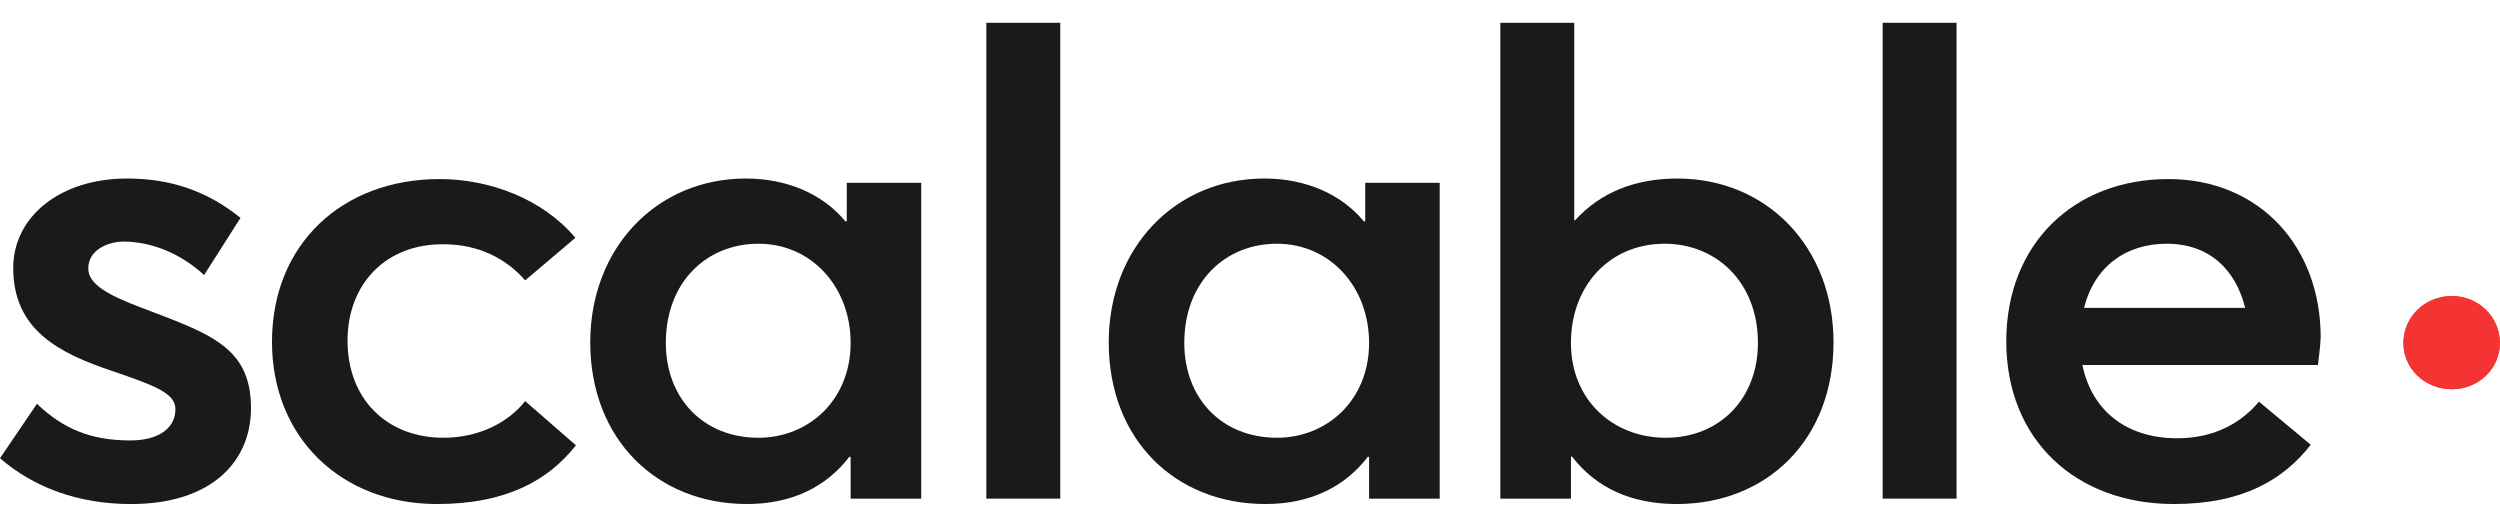 <svg width="120" height="25" viewBox="0 0 120 25" fill="none" xmlns="http://www.w3.org/2000/svg">
<g clip-path="url(#clip0_1949_821)">
<path d="M0 21.995L1.774 19.382C3.019 20.572 4.342 21.141 6.249 21.141C7.626 21.141 8.42 20.546 8.42 19.641C8.42 18.865 7.414 18.503 5.375 17.804C2.833 16.951 0.635 15.838 0.635 12.863C0.635 10.38 2.913 8.569 6.09 8.569C8.049 8.569 9.85 9.087 11.545 10.458L9.797 13.2C8.553 12.062 7.123 11.596 5.931 11.596C5.243 11.596 4.237 11.958 4.237 12.889C4.237 13.639 5.19 14.157 6.673 14.726C9.982 15.993 12.048 16.588 12.048 19.589C12.048 22.124 10.194 24.194 6.275 24.194C3.76 24.194 1.615 23.392 0 21.995Z" fill="#1A1A1A"/>
<path d="M13.055 16.407C13.055 11.751 16.391 8.595 21.104 8.595C23.514 8.595 26.056 9.552 27.618 11.415L25.208 13.458C24.308 12.423 22.984 11.725 21.29 11.725C18.536 11.699 16.682 13.613 16.682 16.355C16.682 19.149 18.562 21.012 21.29 21.012C23.011 21.012 24.414 20.261 25.208 19.253L27.644 21.374C26.347 23.029 24.334 24.193 20.972 24.193C16.391 24.193 13.055 21.012 13.055 16.407Z" fill="#1A1A1A"/>
<path d="M28.332 16.433C28.332 11.88 31.536 8.569 35.799 8.569C37.758 8.569 39.479 9.293 40.592 10.639L40.645 10.613V8.776H44.219V23.935H40.83V21.943L40.777 21.917C39.665 23.366 38.023 24.193 35.852 24.193C31.562 24.193 28.332 21.115 28.332 16.433ZM40.83 16.459C40.83 13.769 38.95 11.699 36.408 11.699C33.919 11.699 31.96 13.536 31.96 16.459C31.96 19.123 33.76 21.012 36.408 21.012C38.818 21.012 40.83 19.201 40.83 16.459Z" fill="#1A1A1A"/>
<path d="M47.344 1.093H50.892V23.935H47.344V1.093Z" fill="#1A1A1A"/>
<path d="M53.219 16.433C53.219 11.88 56.423 8.569 60.686 8.569C62.645 8.569 64.366 9.293 65.478 10.639L65.531 10.613V8.776H69.106V23.935H65.716V21.943L65.664 21.917C64.552 23.366 62.91 24.193 60.739 24.193C56.423 24.193 53.219 21.115 53.219 16.433ZM65.716 16.459C65.716 13.769 63.837 11.699 61.295 11.699C58.806 11.699 56.846 13.536 56.846 16.459C56.846 19.123 58.647 21.012 61.295 21.012C63.704 21.012 65.716 19.201 65.716 16.459Z" fill="#1A1A1A"/>
<path d="M75.458 21.917H75.405V23.935H72.016V1.093H75.564V10.587H75.59C76.808 9.242 78.476 8.569 80.515 8.569C84.805 8.569 88.009 11.854 88.009 16.433C88.009 21.115 84.805 24.193 80.489 24.193C78.264 24.193 76.596 23.392 75.458 21.917ZM84.381 16.459C84.381 13.536 82.369 11.699 79.906 11.699C77.232 11.699 75.405 13.743 75.405 16.459C75.405 19.201 77.417 21.012 79.959 21.012C82.554 21.012 84.381 19.123 84.381 16.459Z" fill="#1A1A1A"/>
<path d="M90.367 1.093H93.915V23.935H90.367V1.093Z" fill="#1A1A1A"/>
<path d="M111.261 17.519H99.955C100.405 19.718 102.073 21.037 104.509 21.037C106.363 21.037 107.634 20.235 108.428 19.278L110.917 21.348C109.619 23.003 107.686 24.193 104.35 24.193C99.637 24.193 96.301 21.115 96.301 16.381C96.301 11.725 99.531 8.595 104.085 8.595C108.428 8.595 111.393 11.803 111.393 16.2C111.367 16.743 111.288 17.261 111.261 17.519ZM100.034 14.777H107.766C107.316 12.941 106.045 11.699 104.006 11.699C102.047 11.699 100.537 12.786 100.034 14.777Z" fill="#1A1A1A"/>
<path d="M115.363 16.459C115.363 15.217 116.396 14.208 117.693 14.208C118.964 14.208 119.997 15.217 119.997 16.459C119.997 17.701 118.964 18.683 117.693 18.683C116.396 18.683 115.363 17.701 115.363 16.459Z" fill="#FE3D3D"/>
<path d="M115.363 16.459C115.363 15.217 116.396 14.208 117.693 14.208C118.964 14.208 119.997 15.217 119.997 16.459C119.997 17.701 118.964 18.683 117.693 18.683C116.396 18.683 115.363 17.701 115.363 16.459Z" fill="#F43333"/>
</g>
<defs>
<clipPath id="clip0_1949_821">
<rect width="120" height="23.497" fill="white" transform="translate(0 0.895)"/>
</clipPath>
</defs>
</svg>
